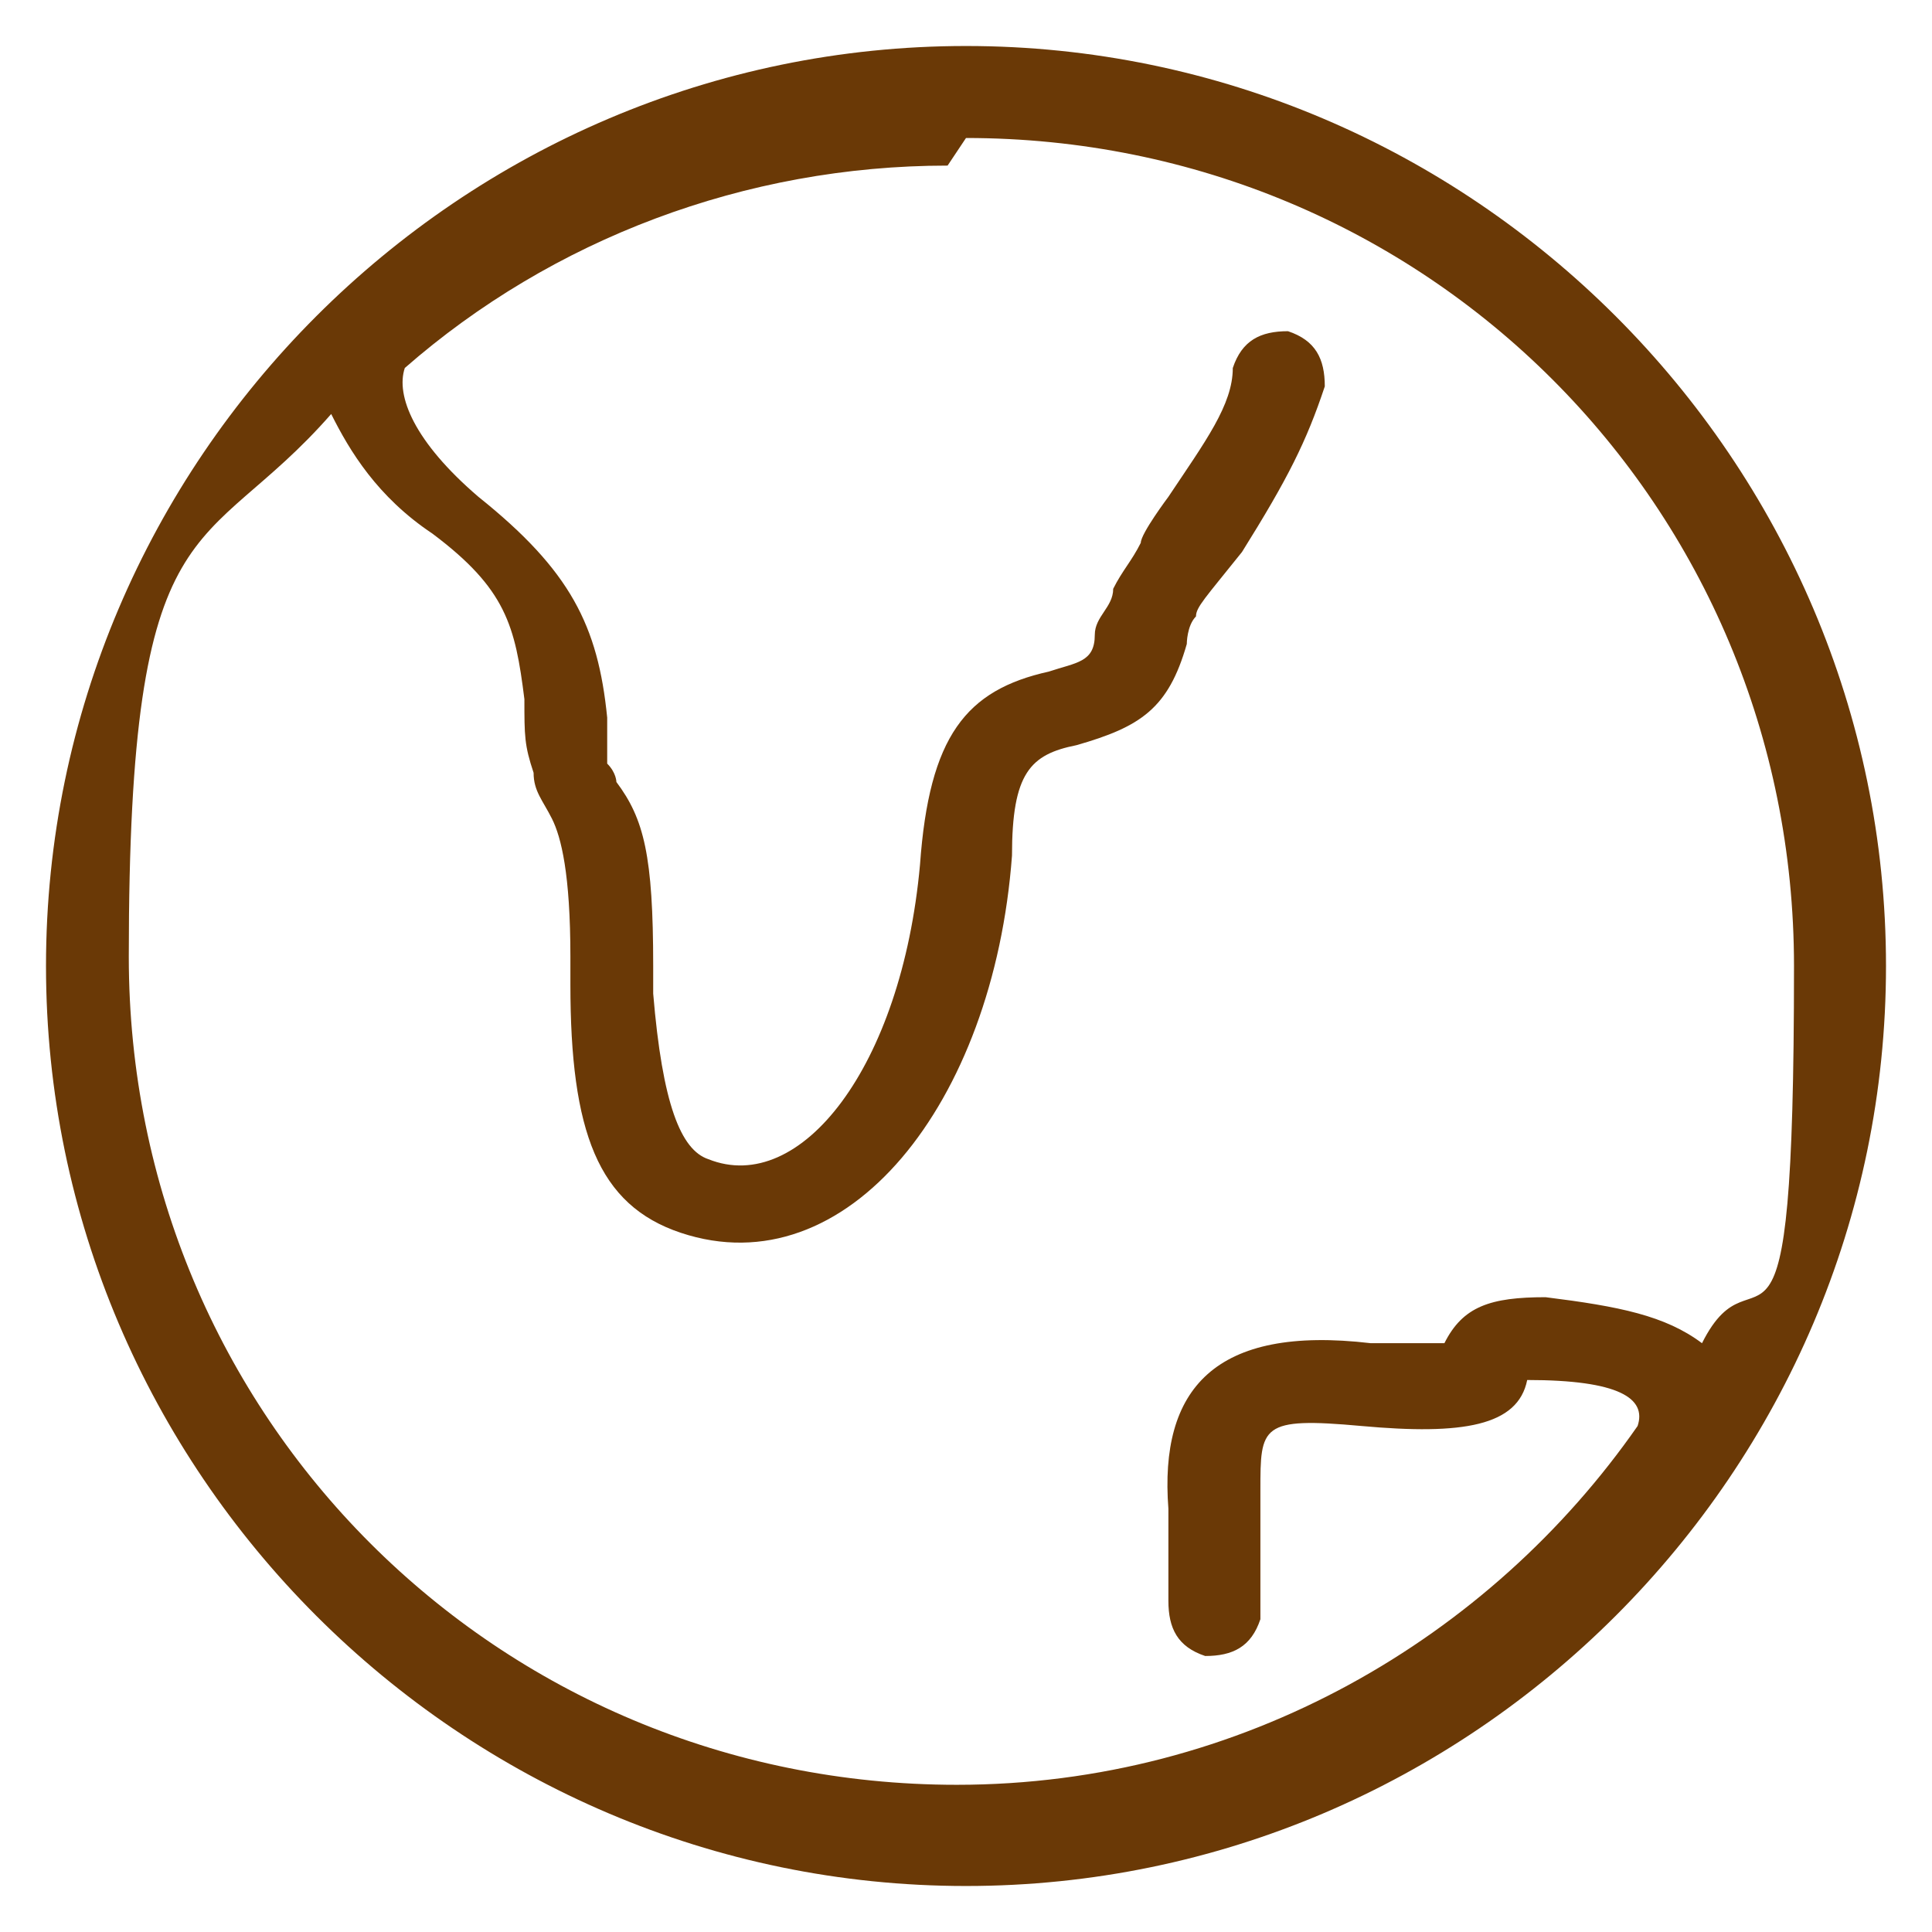 <?xml version="1.0" encoding="UTF-8"?>
<svg id="_圖層_1" data-name="圖層_1" xmlns="http://www.w3.org/2000/svg" version="1.1" viewBox="0 0 21 21">
  <!-- Generator: Adobe Illustrator 29.5.1, SVG Export Plug-In . SVG Version: 2.1.0 Build 141)  -->
  <defs>
    <style>
      .st0 {
        fill: #6a3906;
        fill-rule: evenodd;
      }
    </style>
  </defs>
  <path class="st0" d="M10.5,20.5c5.5,0,10-4.5,10-10S16,.5,10.5.5.5,5,.5,10.5s4.5,10,10,10ZM10.5,1.5c5,0,9,4,9,9s-.4,2.9-1,4.1c-.4-.3-.9-.4-1.7-.5-.6,0-.9.1-1.1.5-.2,0-.4,0-.8,0-1.7-.2-2.3.5-2.2,1.8,0,.1,0,.2,0,.3,0,.2,0,.3,0,.4,0,0,0,.2,0,.3,0,.3.1.5.4.6.3,0,.5-.1.6-.4,0-.2,0-.4,0-.6,0-.1,0-.2,0-.5,0-.1,0-.2,0-.3,0-.7,0-.8,1.1-.7,1.1.1,1.7,0,1.8-.5,0,0,0,0,0,0,1,0,1.3.2,1.2.5-1.6,2.3-4.3,3.9-7.4,3.9-5,0-9-4-9-9s.8-4.3,2.2-5.9c.2.4.5.9,1.1,1.3.8.6.9,1,1,1.8,0,.4,0,.5.1.8,0,.2.1.3.2.5.1.2.2.6.2,1.5,0,.1,0,.2,0,.3,0,1.6.3,2.4,1.2,2.7,1.8.6,3.4-1.4,3.6-4.1,0-.9.2-1.1.7-1.2h0c.7-.2,1-.4,1.2-1.1,0,0,0-.2.1-.3,0,0,0,0,0,0,0,0,0,0,0,0,0-.1.1-.2.5-.7h0c.5-.8.7-1.2.9-1.8,0-.3-.1-.5-.4-.6-.3,0-.5.1-.6.4,0,.4-.3.8-.7,1.4,0,0-.3.4-.3.5-.1.2-.2.3-.3.5,0,.2-.2.3-.2.5,0,.3-.2.3-.5.4h0c-.9.2-1.3.7-1.4,2.1-.2,2.2-1.3,3.6-2.3,3.2-.3-.1-.5-.6-.6-1.8,0,0,0-.1,0-.3,0-1.2-.1-1.6-.4-2,0,0,0-.1-.1-.2,0-.1,0-.3,0-.5-.1-1-.4-1.6-1.4-2.4-.7-.6-.9-1.1-.8-1.4,0,0,0,0,0,0,1.6-1.4,3.7-2.2,5.9-2.2Z"/>
</svg>